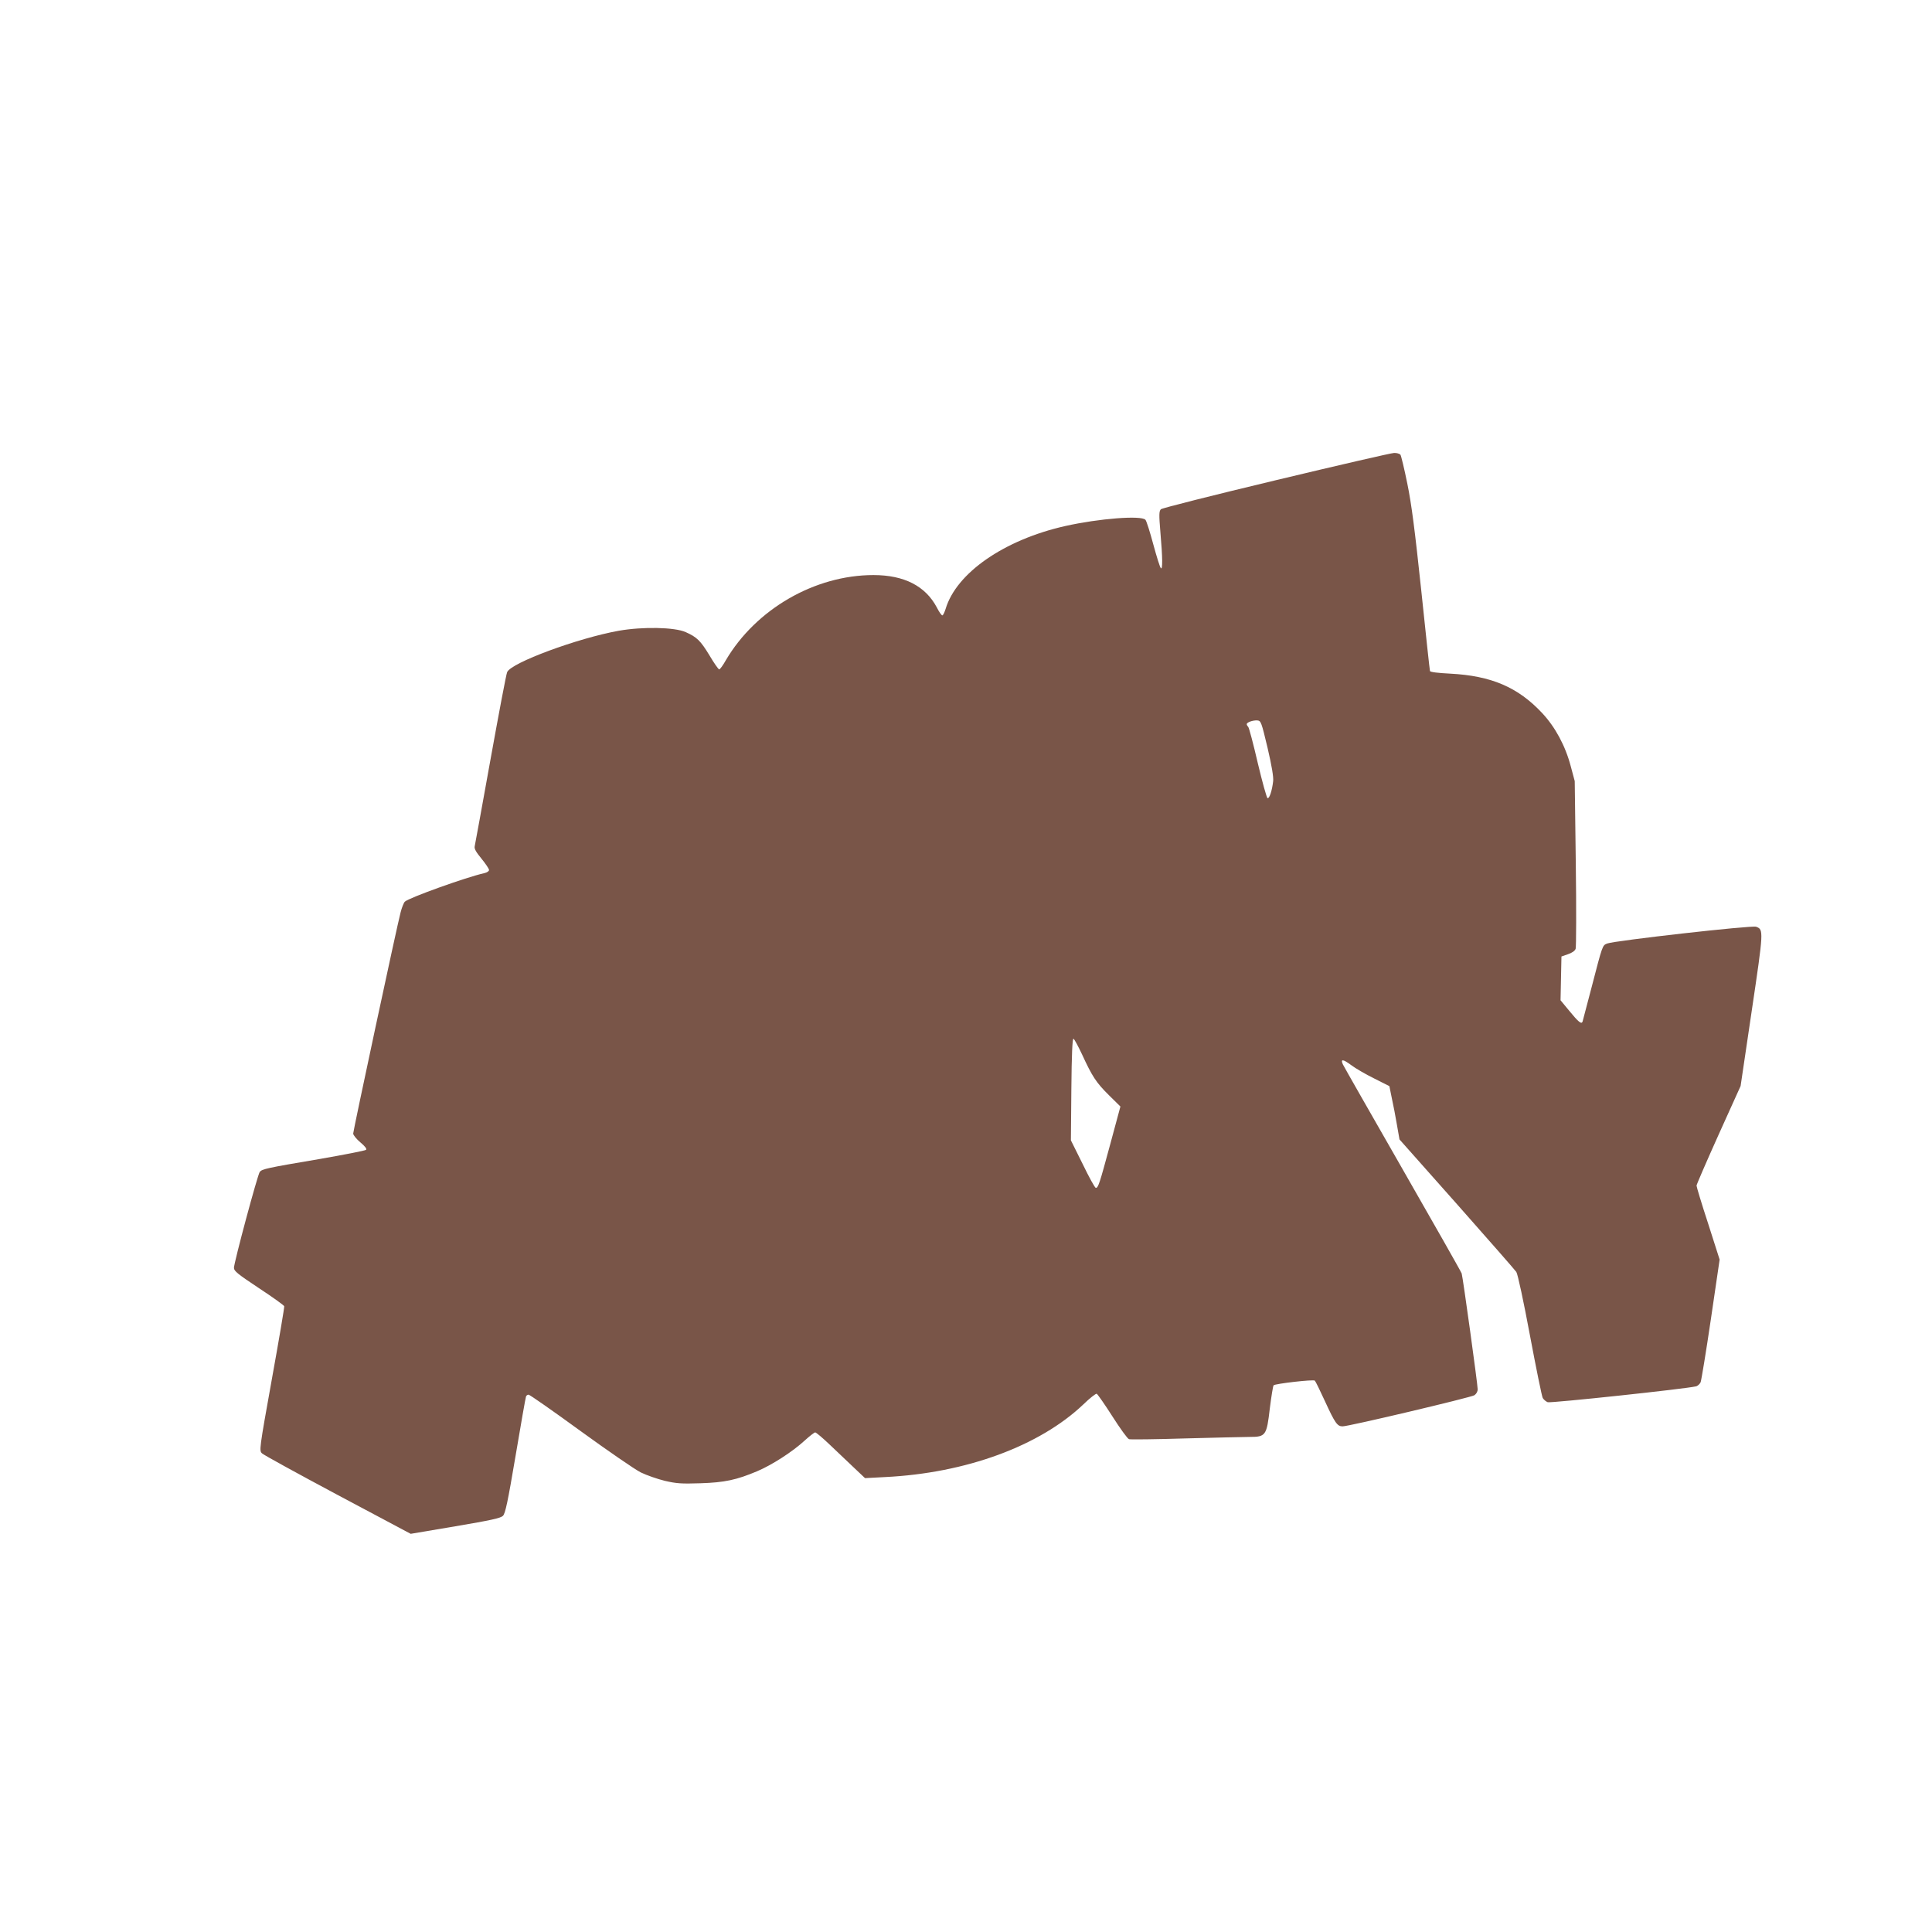 <?xml version="1.0" standalone="no"?>
<!DOCTYPE svg PUBLIC "-//W3C//DTD SVG 20010904//EN"
 "http://www.w3.org/TR/2001/REC-SVG-20010904/DTD/svg10.dtd">
<svg version="1.0" xmlns="http://www.w3.org/2000/svg"
 width="1280pt" height="1280pt" viewBox="0 0 1280 1280"
 preserveAspectRatio="xMidYMid meet">
<g transform="translate(0,1280) scale(0.1,-0.1)"
fill="#795548" stroke="none">
<path d="M8455 9619 c-422 -101 -755 -185 -764 -193 -12 -13 -13 -35 -3 -153
15 -171 15 -250 3 -237 -6 5 -28 76 -50 157 -22 82 -45 155 -52 163 -26 31
-308 9 -531 -41 -405 -91 -722 -311 -793 -549 -7 -22 -16 -41 -21 -43 -5 -2
-22 22 -37 52 -75 142 -216 215 -420 215 -389 0 -779 -226 -978 -564 -19 -34
-39 -61 -44 -61 -5 0 -34 41 -64 92 -60 99 -84 122 -158 155 -73 33 -286 37
-444 9 -272 -49 -713 -212 -739 -274 -6 -12 -55 -272 -110 -577 -55 -305 -102
-565 -105 -577 -4 -16 9 -38 45 -82 27 -33 50 -67 50 -75 0 -8 -14 -17 -32
-21 -114 -25 -500 -163 -526 -189 -7 -7 -20 -39 -28 -71 -24 -90 -314 -1446
-314 -1465 0 -10 21 -36 47 -58 31 -26 45 -44 38 -50 -5 -5 -147 -33 -315 -62
-343 -58 -373 -65 -389 -84 -14 -17 -171 -601 -171 -636 0 -21 25 -41 165
-134 90 -59 165 -113 168 -120 2 -6 -35 -224 -82 -484 -84 -467 -84 -473 -65
-491 10 -10 236 -134 502 -276 l483 -257 296 50 c237 40 299 54 315 69 16 16
32 91 84 399 35 208 66 385 69 392 2 6 10 12 17 12 7 0 162 -108 343 -240 182
-132 362 -256 400 -275 39 -19 111 -44 160 -56 78 -18 110 -20 235 -16 160 5
240 22 377 80 99 42 232 128 312 201 34 31 66 56 72 56 6 0 50 -37 98 -83 47
-45 119 -113 159 -151 l73 -69 132 7 c537 26 1025 206 1315 482 42 41 82 72
88 70 6 -3 53 -70 104 -150 51 -80 100 -148 110 -151 10 -3 177 -1 371 5 195
5 387 10 427 10 108 0 114 8 135 190 10 79 21 148 25 152 11 11 264 40 273 31
5 -5 35 -66 67 -136 67 -146 82 -167 117 -167 42 0 848 191 873 206 13 9 22
24 22 40 0 32 -98 742 -106 767 -3 10 -179 320 -391 690 -212 370 -390 682
-396 695 -17 37 0 36 54 -4 29 -22 98 -62 153 -89 l101 -51 16 -79 c10 -44 25
-124 34 -177 l17 -97 380 -428 c208 -235 386 -438 394 -450 9 -12 49 -198 90
-419 41 -218 79 -405 85 -416 6 -10 20 -23 33 -28 19 -7 912 88 982 105 11 2
25 15 31 27 5 13 36 201 68 418 l58 395 -76 238 c-43 131 -77 244 -77 252 0 7
66 159 146 337 l146 323 74 500 c79 532 79 536 29 555 -28 11 -938 -92 -987
-111 -32 -13 -30 -8 -103 -289 -31 -118 -58 -221 -60 -228 -7 -20 -27 -4 -89
72 l-57 69 3 145 3 145 43 15 c27 9 46 22 51 36 4 11 5 266 1 566 l-7 545 -26
97 c-36 137 -103 261 -190 354 -160 171 -337 247 -610 261 -79 4 -130 10 -133
17 -2 6 -28 247 -58 536 -42 396 -64 569 -92 705 -20 99 -41 186 -46 193 -6 6
-25 12 -42 11 -17 0 -368 -81 -781 -180z m-57 -1774 c28 -120 40 -193 37 -220
-7 -63 -25 -117 -37 -113 -6 2 -35 107 -65 233 -29 126 -58 234 -63 239 -6 6
-10 14 -10 18 0 13 42 27 70 25 24 -2 27 -10 68 -182z m-1229 -2031 c67 -146
94 -187 178 -270 l76 -75 -68 -252 c-71 -262 -79 -287 -95 -287 -6 0 -45 71
-87 158 l-78 157 3 338 c2 232 7 337 14 335 6 -2 31 -49 57 -104z"/>
</g>
</svg>
